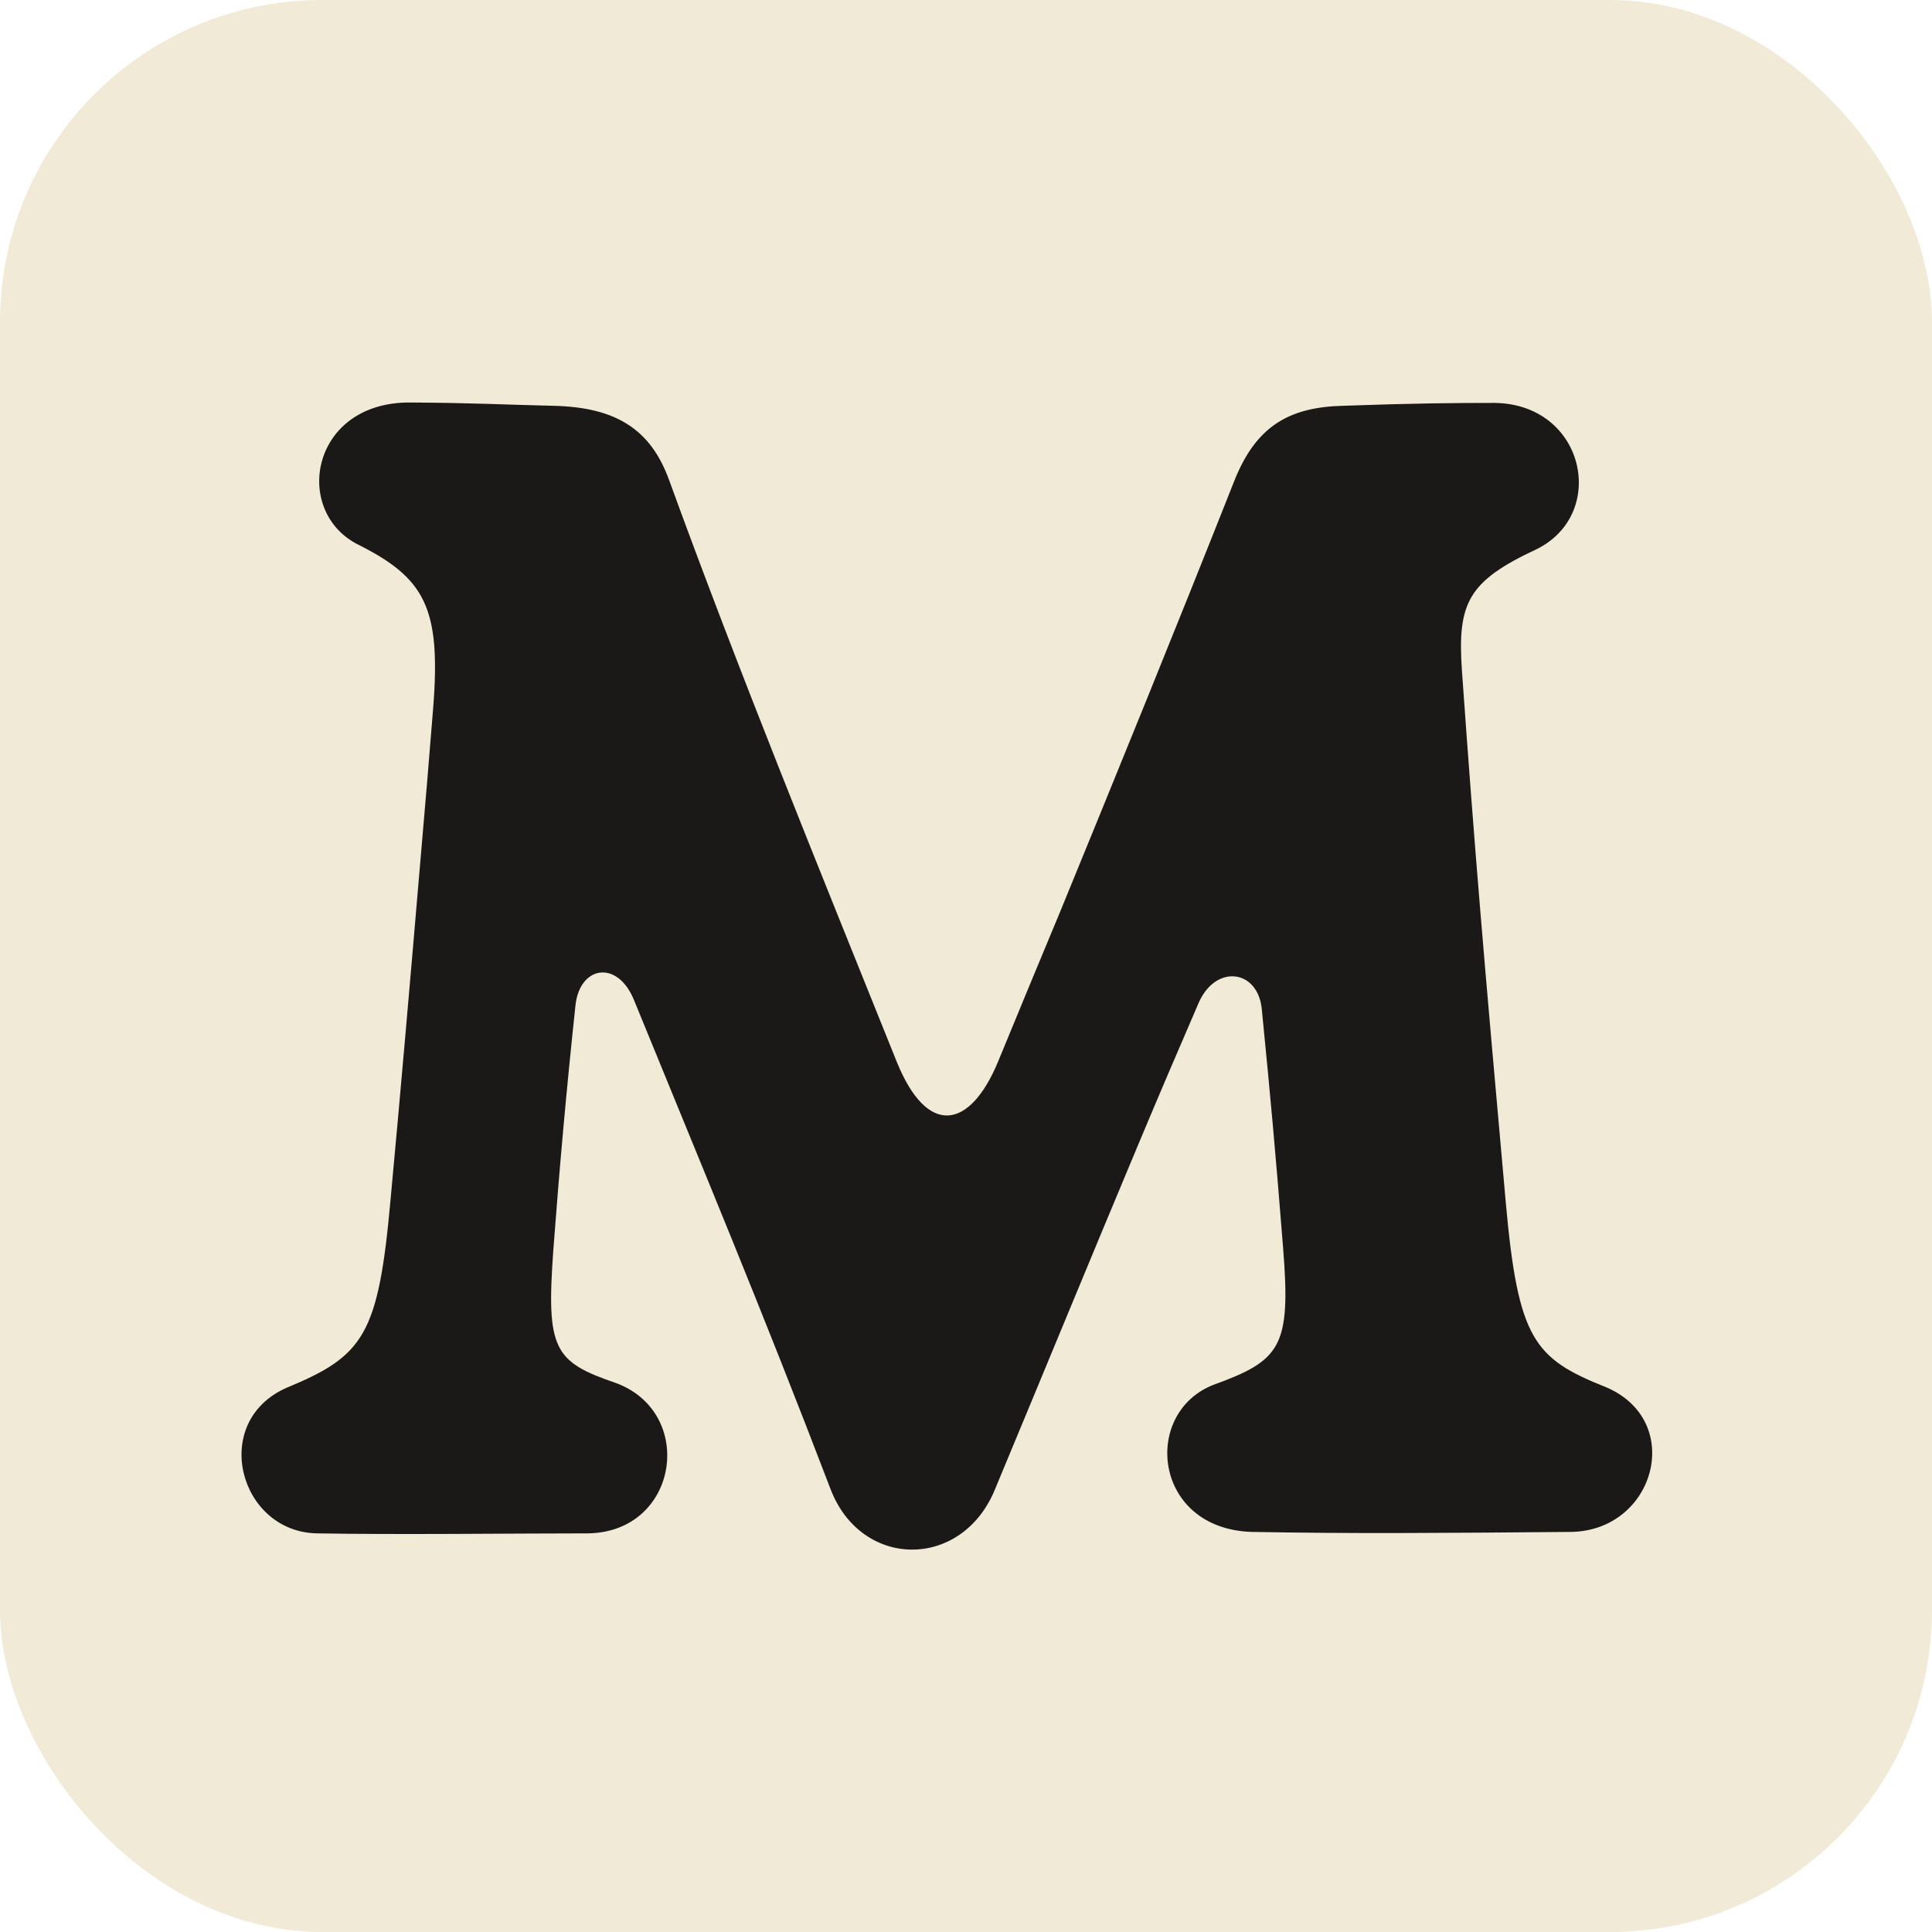 <svg width="24" height="24" viewBox="0 0 24 24" fill="none" xmlns="http://www.w3.org/2000/svg">
<g clip-path="url(#clip0_1352_87)">
<rect width="24" height="24" rx="4" fill="#F0EAD6"/>
<path d="M3.937 19.048C2.97 19.03 2.602 17.663 3.559 17.24C4.526 16.84 4.702 16.584 4.854 14.875C4.967 13.665 5.097 12.168 5.21 10.837C5.277 10.072 5.336 9.362 5.381 8.795C5.48 7.541 5.277 7.177 4.427 6.754C3.631 6.327 3.87 4.991 5.097 5C5.92 5.005 6.248 5.027 6.878 5.041C7.652 5.059 8.079 5.333 8.308 5.953C9.185 8.364 10.152 10.733 11.141 13.193C11.519 14.124 12.049 14.034 12.4 13.184C12.656 12.559 12.913 11.943 13.169 11.327C13.884 9.582 14.595 7.838 15.332 5.976C15.602 5.292 16.016 5.059 16.677 5.041C17.581 5.009 18.071 5.005 18.57 5.005C19.69 5.023 19.977 6.381 19.091 6.821C18.233 7.221 18.102 7.491 18.161 8.337C18.323 10.621 18.435 11.916 18.705 14.934C18.858 16.638 19.055 16.876 19.95 17.232C20.935 17.65 20.562 19.012 19.519 19.03C17.909 19.044 16.807 19.053 15.553 19.03C14.325 18.994 14.181 17.555 15.071 17.204C15.912 16.899 16.038 16.732 15.939 15.5C15.845 14.313 15.786 13.665 15.674 12.532C15.624 12.042 15.103 11.975 14.891 12.456C14.64 13.036 14.392 13.616 14.149 14.196C13.551 15.622 12.962 17.056 12.355 18.513C11.941 19.502 10.7 19.493 10.318 18.5C9.468 16.274 8.708 14.461 7.876 12.424C7.67 11.916 7.197 11.997 7.148 12.496C7.035 13.553 6.95 14.511 6.874 15.523C6.784 16.764 6.878 16.917 7.656 17.182C8.65 17.555 8.429 19.035 7.301 19.048C6.397 19.048 4.931 19.066 3.937 19.048Z" fill="#1B1918"/>
</g>
<defs>
<clipPath id="clip0_1352_87">
<rect width="24" height="24" fill="white"/>
</clipPath>
</defs>
</svg>
